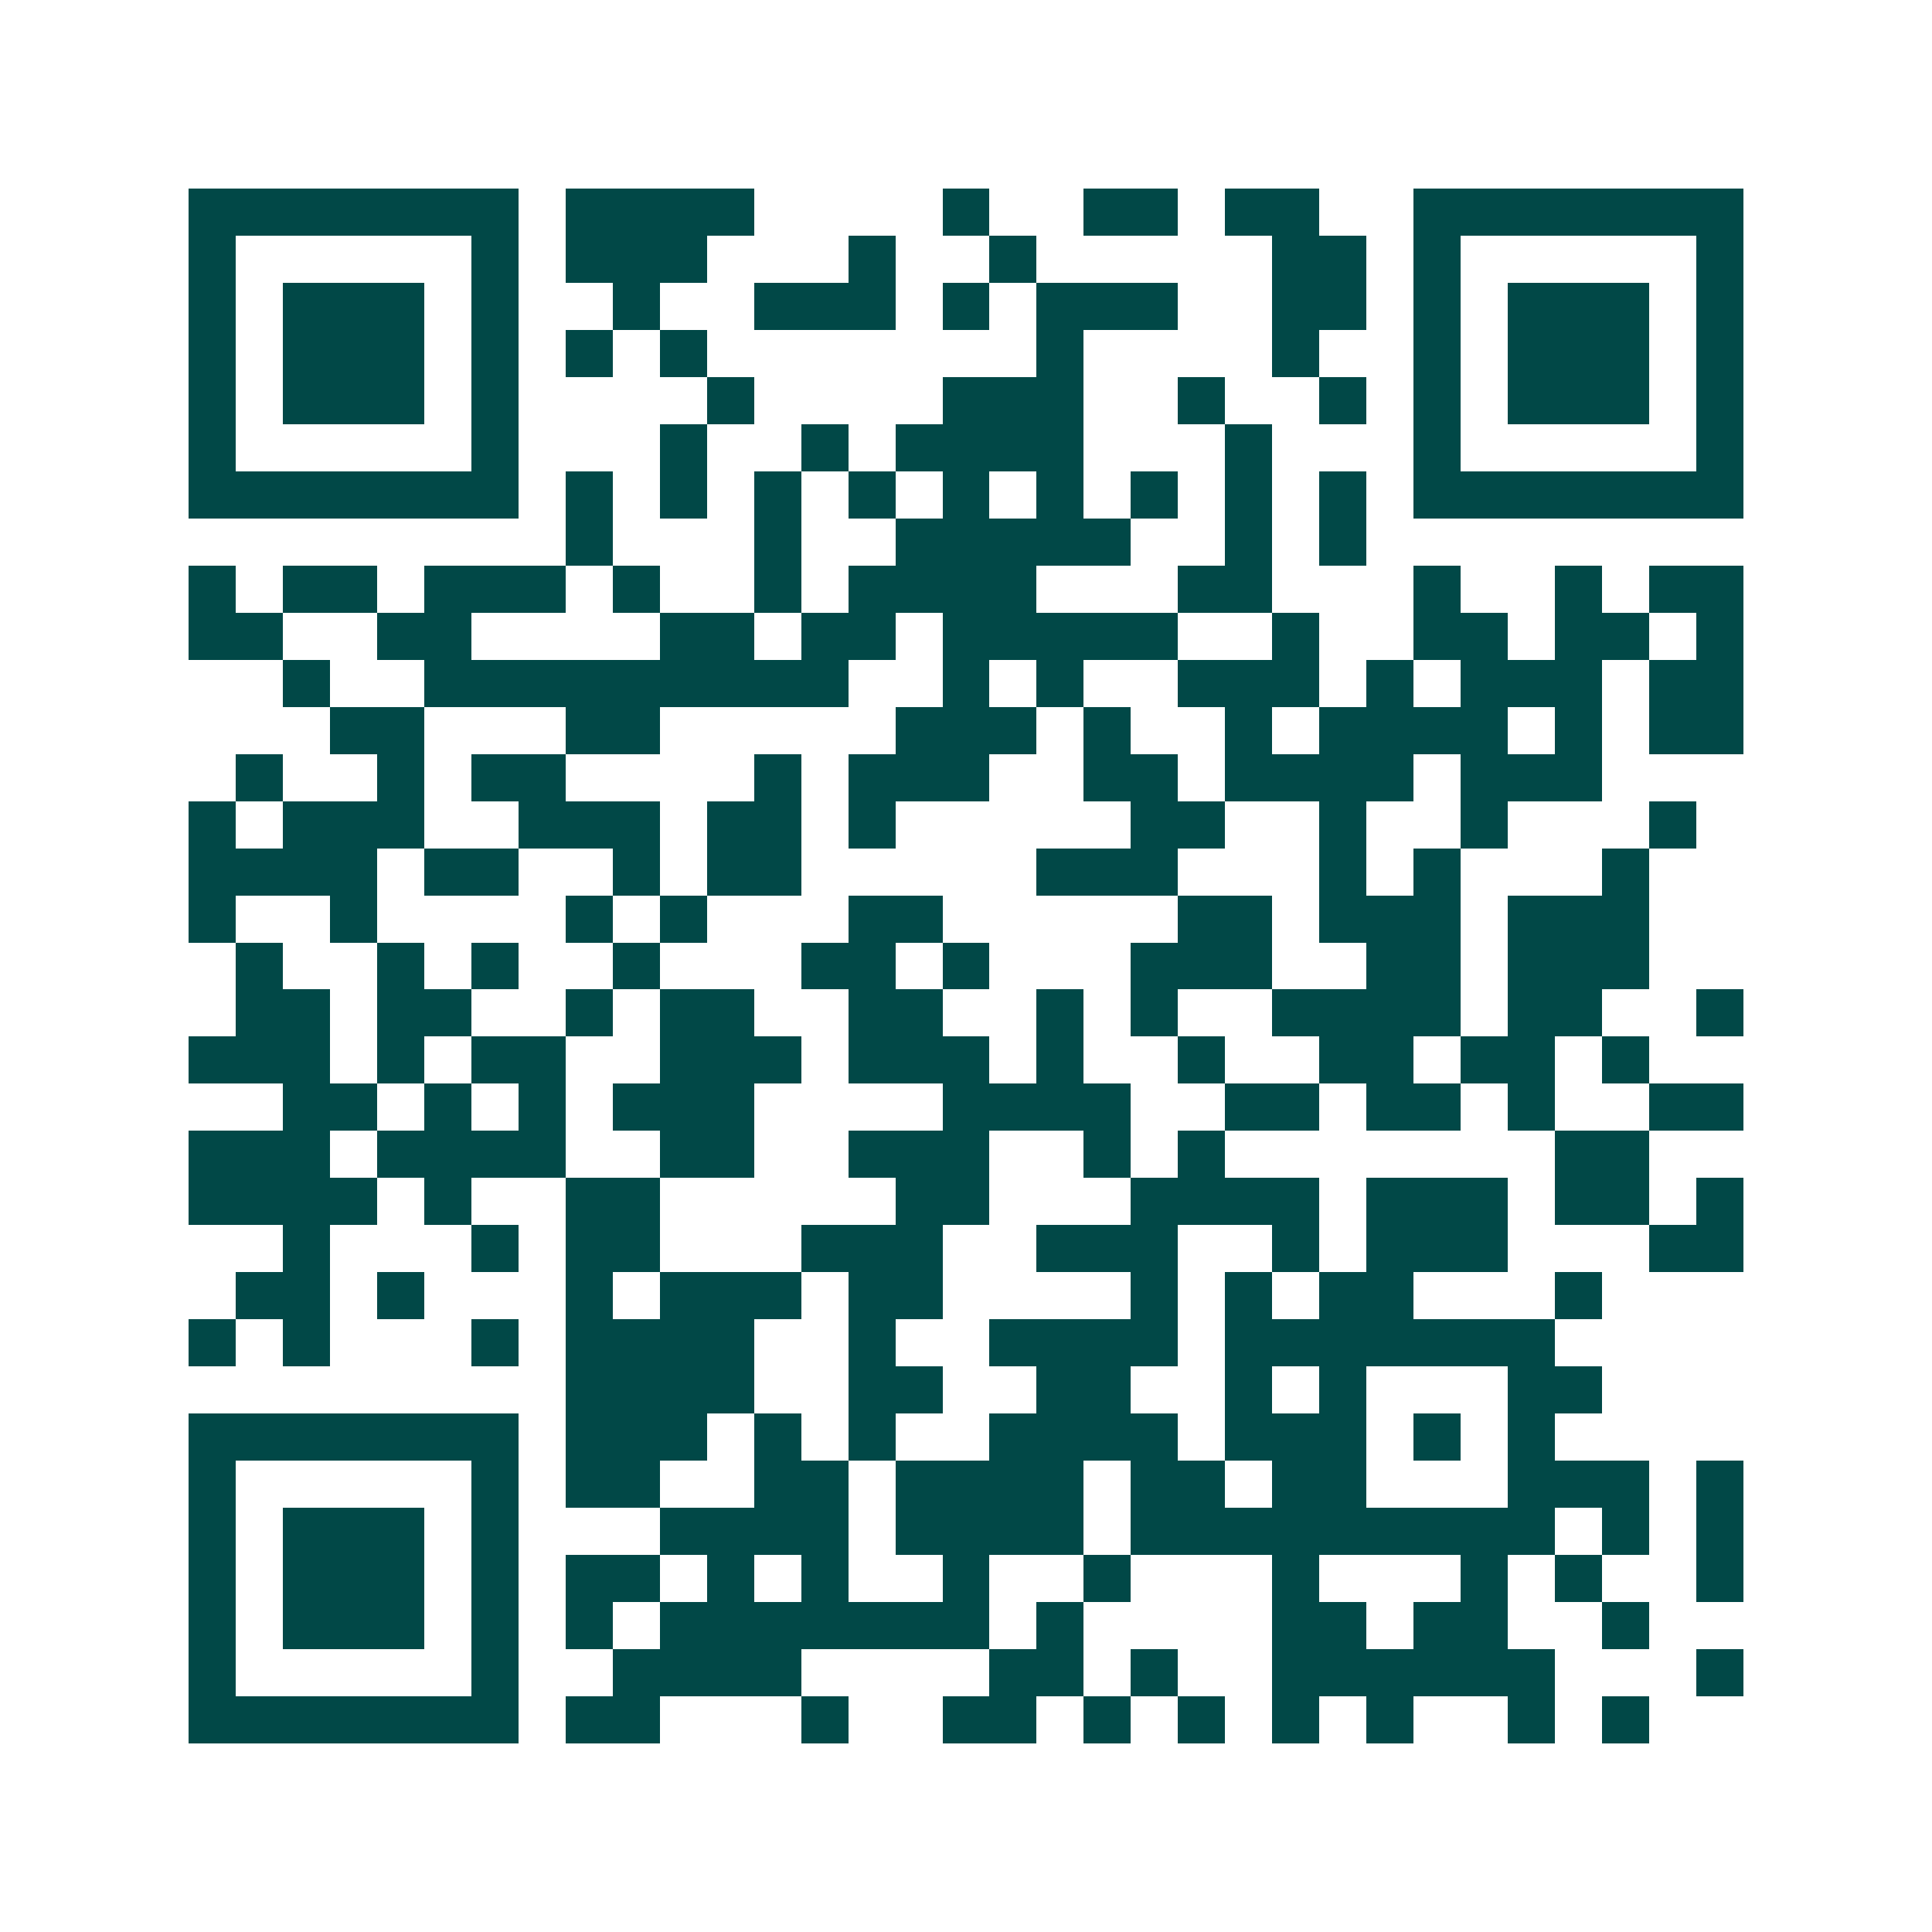 <svg xmlns="http://www.w3.org/2000/svg" width="200" height="200" viewBox="0 0 41 41" shape-rendering="crispEdges"><path fill="#ffffff" d="M0 0h41v41H0z"/><path stroke="#014847" d="M4 4.5h7m1 0h4m4 0h1m2 0h2m1 0h2m2 0h7M4 5.5h1m5 0h1m1 0h3m3 0h1m2 0h1m5 0h2m1 0h1m5 0h1M4 6.5h1m1 0h3m1 0h1m2 0h1m2 0h3m1 0h1m1 0h3m2 0h2m1 0h1m1 0h3m1 0h1M4 7.5h1m1 0h3m1 0h1m1 0h1m1 0h1m7 0h1m4 0h1m2 0h1m1 0h3m1 0h1M4 8.5h1m1 0h3m1 0h1m4 0h1m4 0h3m2 0h1m2 0h1m1 0h1m1 0h3m1 0h1M4 9.5h1m5 0h1m3 0h1m2 0h1m1 0h4m3 0h1m3 0h1m5 0h1M4 10.5h7m1 0h1m1 0h1m1 0h1m1 0h1m1 0h1m1 0h1m1 0h1m1 0h1m1 0h1m1 0h7M12 11.5h1m3 0h1m2 0h5m2 0h1m1 0h1M4 12.5h1m1 0h2m1 0h3m1 0h1m2 0h1m1 0h4m3 0h2m3 0h1m2 0h1m1 0h2M4 13.5h2m2 0h2m4 0h2m1 0h2m1 0h5m2 0h1m2 0h2m1 0h2m1 0h1M6 14.5h1m2 0h9m2 0h1m1 0h1m2 0h3m1 0h1m1 0h3m1 0h2M7 15.5h2m3 0h2m5 0h3m1 0h1m2 0h1m1 0h4m1 0h1m1 0h2M5 16.5h1m2 0h1m1 0h2m4 0h1m1 0h3m2 0h2m1 0h4m1 0h3M4 17.5h1m1 0h3m2 0h3m1 0h2m1 0h1m5 0h2m2 0h1m2 0h1m3 0h1M4 18.5h4m1 0h2m2 0h1m1 0h2m5 0h3m3 0h1m1 0h1m3 0h1M4 19.5h1m2 0h1m4 0h1m1 0h1m3 0h2m5 0h2m1 0h3m1 0h3M5 20.5h1m2 0h1m1 0h1m2 0h1m3 0h2m1 0h1m3 0h3m2 0h2m1 0h3M5 21.5h2m1 0h2m2 0h1m1 0h2m2 0h2m2 0h1m1 0h1m2 0h4m1 0h2m2 0h1M4 22.5h3m1 0h1m1 0h2m2 0h3m1 0h3m1 0h1m2 0h1m2 0h2m1 0h2m1 0h1M6 23.5h2m1 0h1m1 0h1m1 0h3m4 0h4m2 0h2m1 0h2m1 0h1m2 0h2M4 24.5h3m1 0h4m2 0h2m2 0h3m2 0h1m1 0h1m7 0h2M4 25.5h4m1 0h1m2 0h2m5 0h2m3 0h4m1 0h3m1 0h2m1 0h1M6 26.5h1m3 0h1m1 0h2m3 0h3m2 0h3m2 0h1m1 0h3m3 0h2M5 27.5h2m1 0h1m3 0h1m1 0h3m1 0h2m4 0h1m1 0h1m1 0h2m3 0h1M4 28.5h1m1 0h1m3 0h1m1 0h4m2 0h1m2 0h4m1 0h7M12 29.5h4m2 0h2m2 0h2m2 0h1m1 0h1m3 0h2M4 30.5h7m1 0h3m1 0h1m1 0h1m2 0h4m1 0h3m1 0h1m1 0h1M4 31.5h1m5 0h1m1 0h2m2 0h2m1 0h4m1 0h2m1 0h2m3 0h3m1 0h1M4 32.5h1m1 0h3m1 0h1m3 0h4m1 0h4m1 0h9m1 0h1m1 0h1M4 33.5h1m1 0h3m1 0h1m1 0h2m1 0h1m1 0h1m2 0h1m2 0h1m3 0h1m3 0h1m1 0h1m2 0h1M4 34.5h1m1 0h3m1 0h1m1 0h1m1 0h7m1 0h1m4 0h2m1 0h2m2 0h1M4 35.5h1m5 0h1m2 0h4m4 0h2m1 0h1m2 0h6m3 0h1M4 36.5h7m1 0h2m3 0h1m2 0h2m1 0h1m1 0h1m1 0h1m1 0h1m2 0h1m1 0h1"/></svg>
